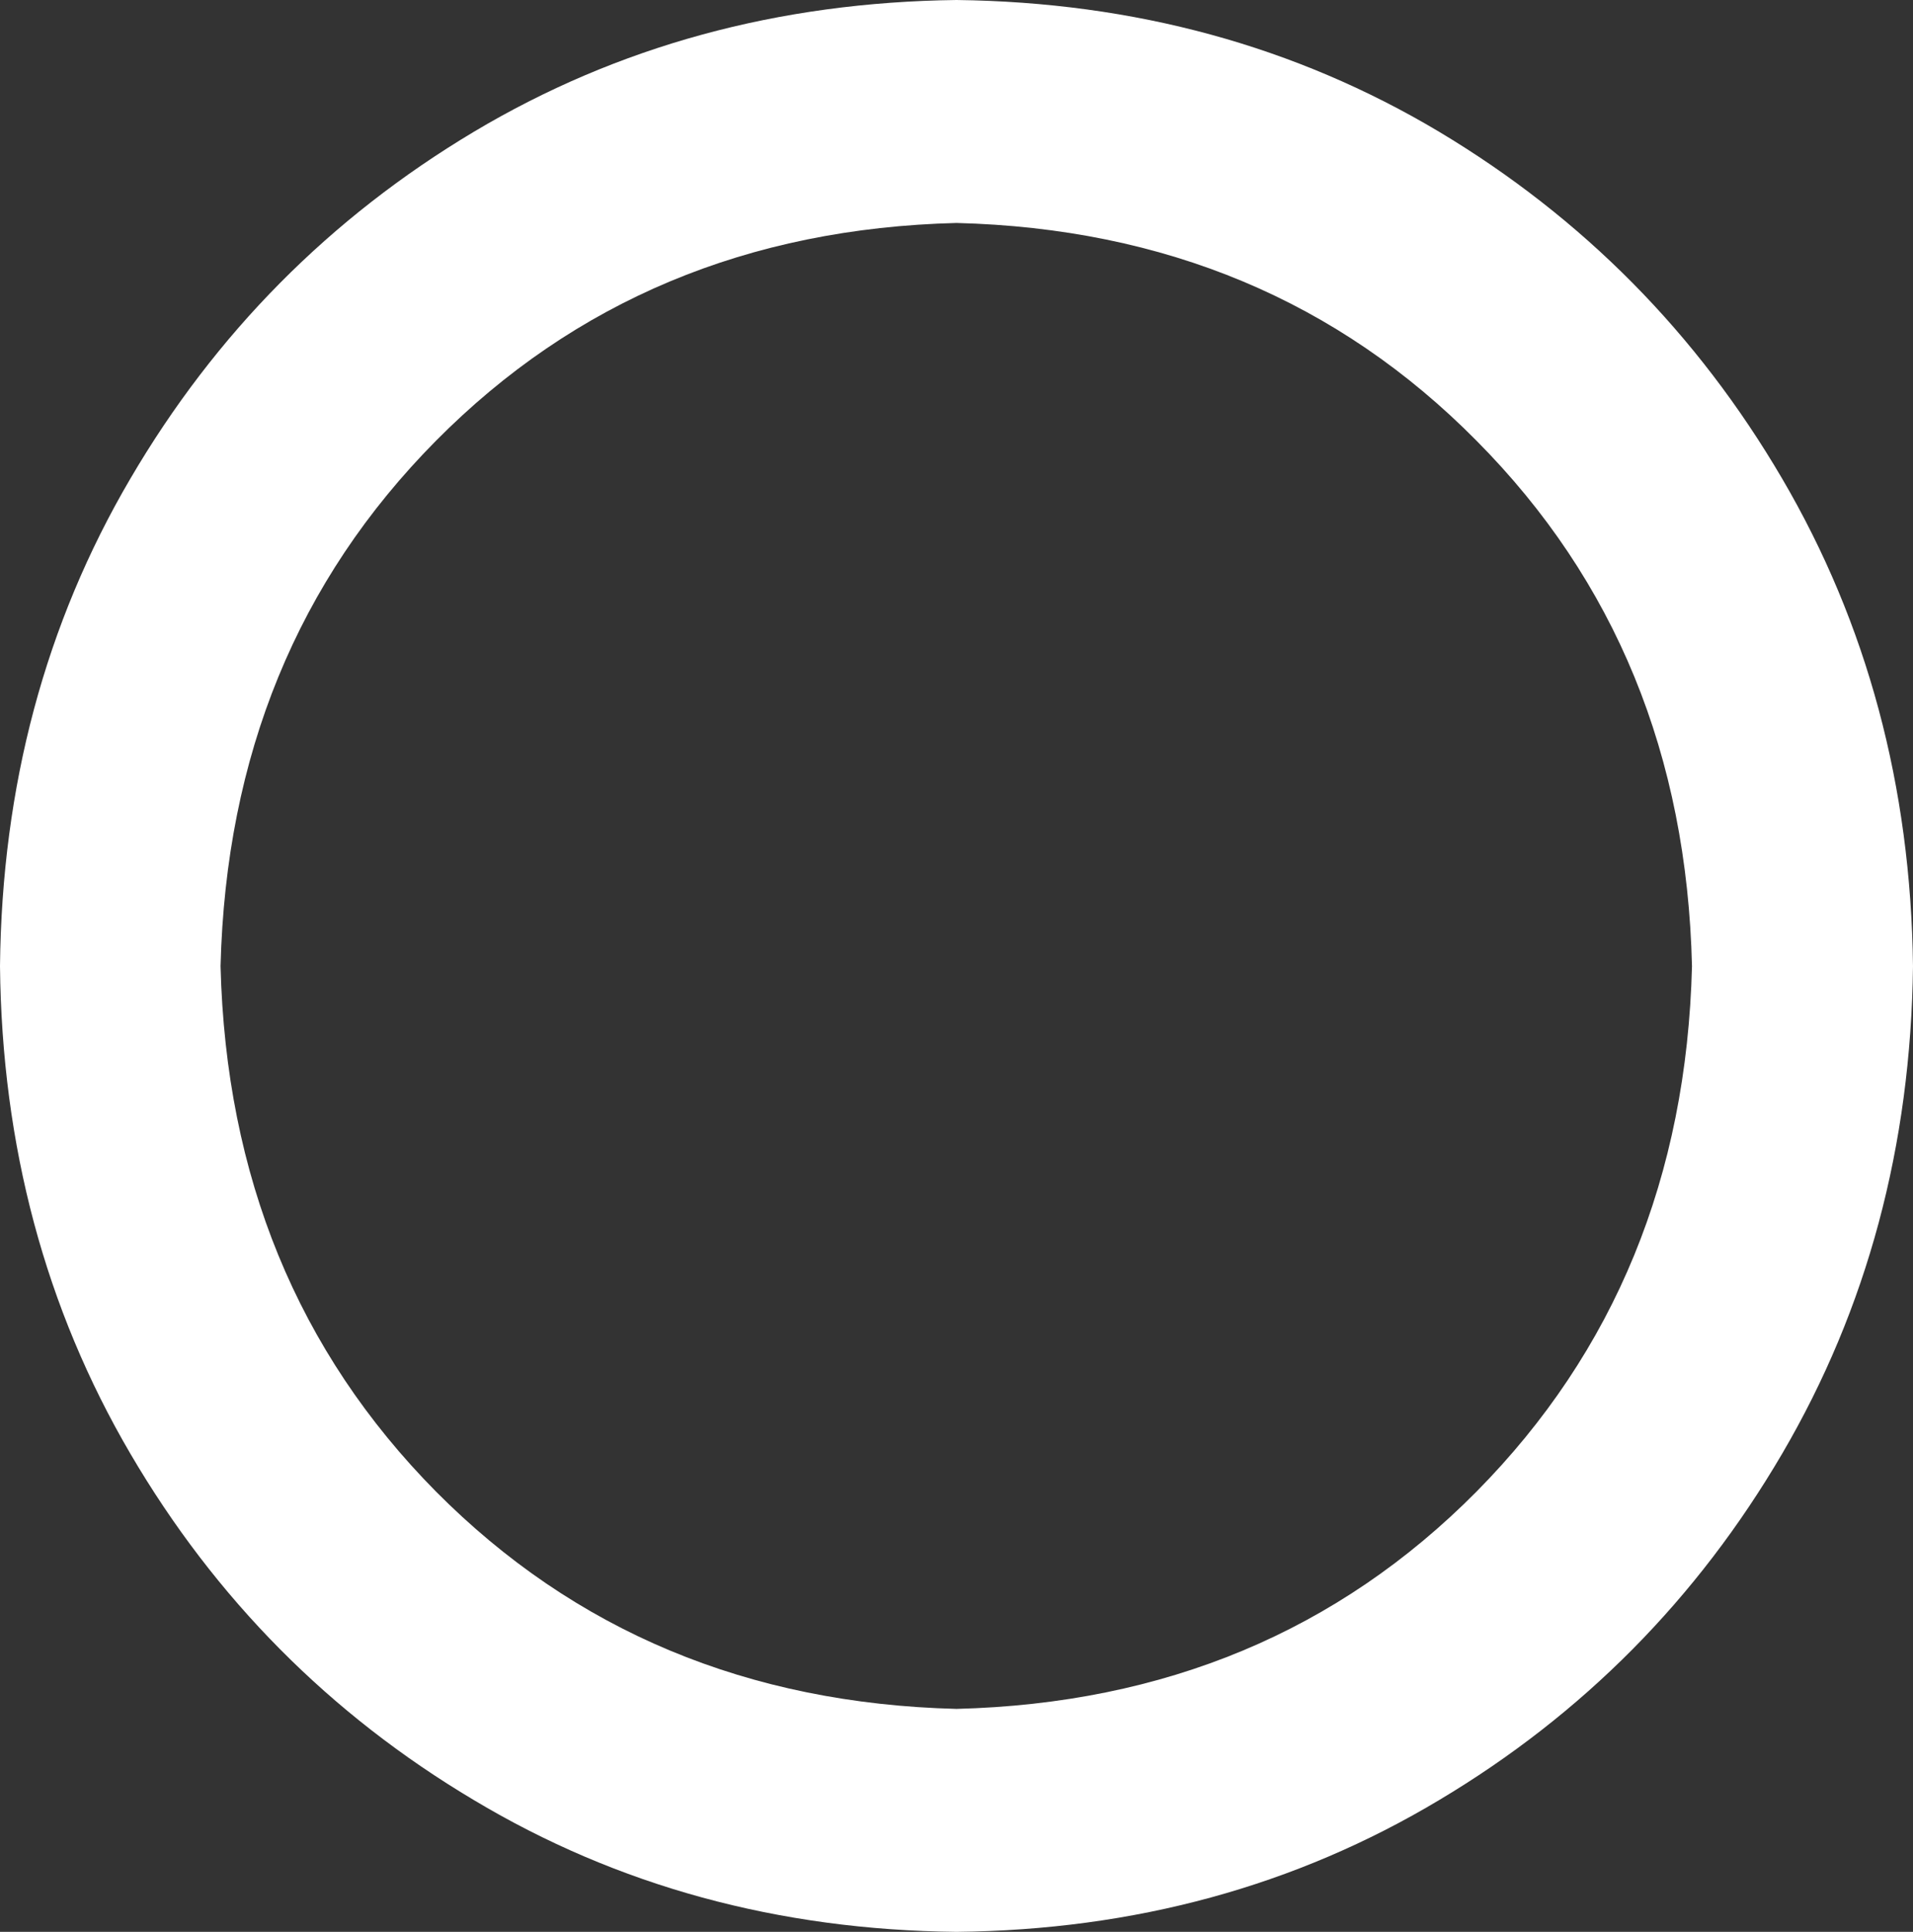 <?xml version="1.0" encoding="UTF-8" standalone="no"?>
<svg xmlns:xlink="http://www.w3.org/1999/xlink" height="206.65px" width="204.7px" xmlns="http://www.w3.org/2000/svg">
  <rect width="100%" height="100%" fill="#333333" stroke="none"/>
  <g transform="matrix(1.0, 0.0, 0.0, 1.0, 23.6, 23.85)">
    <path d="M157.45 79.5 Q156.65 45.7 134.4 23.3 112.2 0.85 78.75 0.0 45.3 0.85 23.05 23.3 0.85 45.7 0.0 79.5 0.85 113.25 23.05 135.7 45.3 158.1 78.75 158.95 112.2 158.1 134.4 135.7 156.6 113.25 157.45 79.5 M27.1 -9.75 Q50.15 -23.5 78.75 -23.85 107.35 -23.5 130.4 -9.75 153.45 4.05 167.1 27.35 180.75 50.65 181.1 79.5 180.75 108.35 167.1 131.65 153.45 154.95 130.4 168.7 107.35 182.5 78.75 182.8 50.15 182.5 27.1 168.7 4.0 154.95 -9.65 131.65 -23.3 108.35 -23.6 79.5 -23.3 50.6 -9.65 27.35 4.0 4.05 27.1 -9.75" fill="#ffffff" fill-rule="evenodd" stroke="none"/>
  </g>
</svg>
